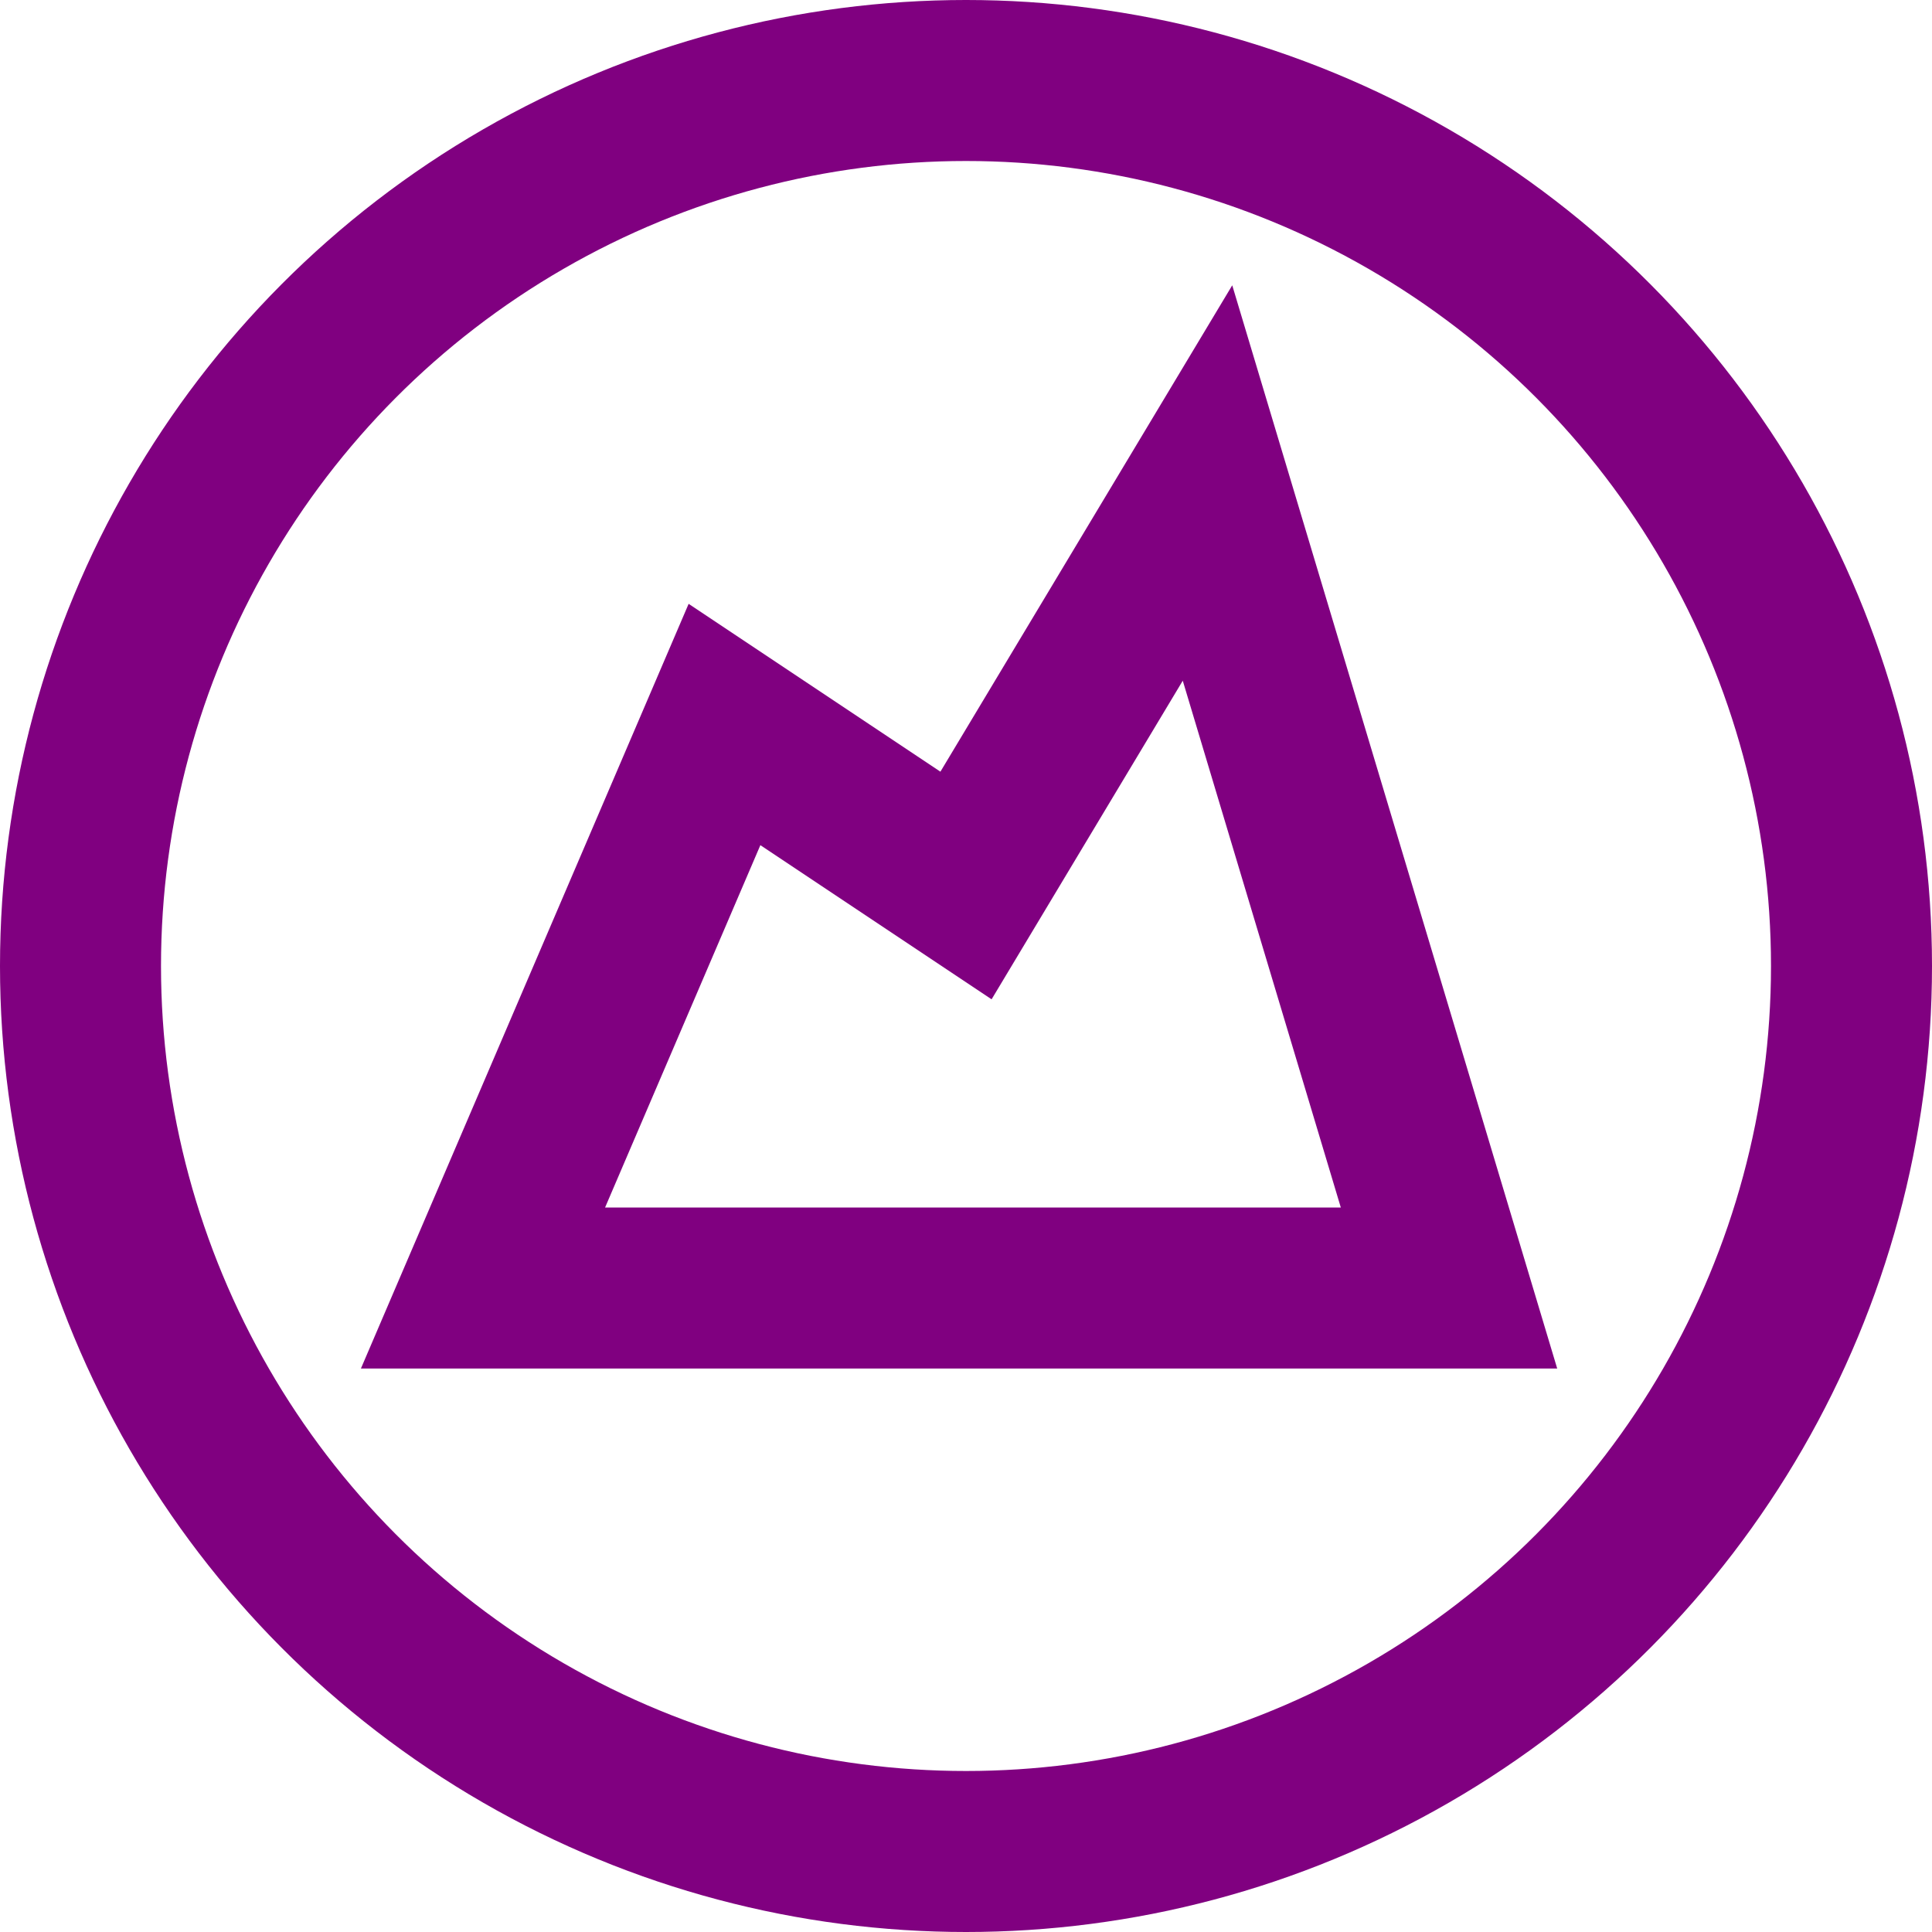 <svg
        xmlns="http://www.w3.org/2000/svg"
        viewBox="0 0 120 120"
        fill="none">

    <circle
            cx="60"
            cy="60"
            r="55"
            color="purple"
            stroke="currentColor"
            stroke-width="10"/>

    <path
            d="M30 80 L45 45 L60 55 L75 30 L90 80 Z"
            stroke="currentColor"
            color="purple"
            stroke-width="10"
            fill="none"/>
</svg>